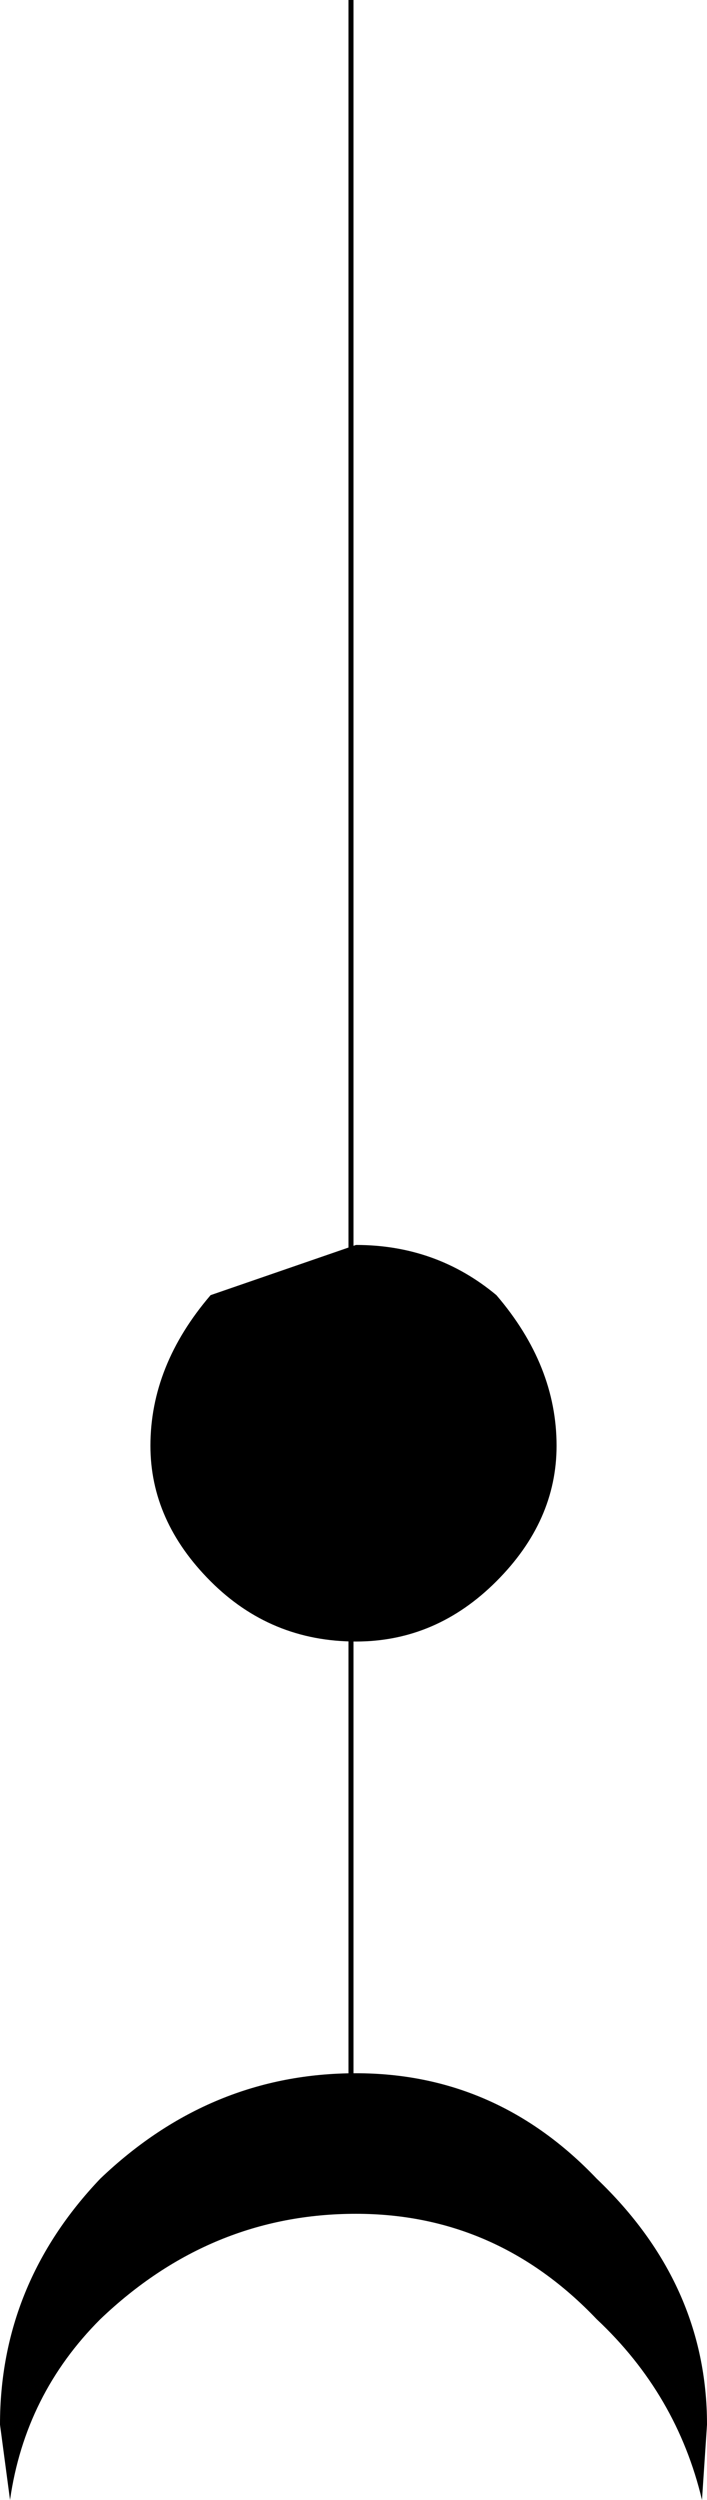 <?xml version="1.0" encoding="UTF-8" standalone="no"?>
<svg xmlns:xlink="http://www.w3.org/1999/xlink" height="24.9px" width="7.05px" xmlns="http://www.w3.org/2000/svg">
  <g transform="matrix(1.0, 0.0, 0.0, 1.0, 3.5, 14.4)">
    <path d="M1.45 1.35 Q0.85 1.95 0.05 1.95 -0.8 1.95 -1.4 1.35 -2.0 0.75 -2.0 0.0 -2.0 -0.8 -1.4 -1.5 L0.05 -2.0 Q0.85 -2.0 1.45 -1.5 2.05 -0.8 2.05 0.0 2.05 0.75 1.45 1.35" fill="#000000" fill-rule="evenodd" stroke="none"/>
    <path d="M0.0 7.45 L0.0 -14.4" fill="none" stroke="#000000" stroke-linecap="butt" stroke-linejoin="miter-clip" stroke-miterlimit="3.0" stroke-width="0.05"/>
    <path d="M-3.5 9.75 Q-3.5 8.35 -2.5 7.3 -1.4 6.25 0.05 6.25 1.45 6.25 2.45 7.3 3.55 8.35 3.55 9.75 L3.5 10.5 Q3.25 9.45 2.45 8.7 1.45 7.65 0.05 7.65 -1.4 7.65 -2.5 8.7 -3.25 9.45 -3.4 10.5 L-3.5 9.75" fill="#000000" fill-rule="evenodd" stroke="none"/>
  </g>
</svg>
